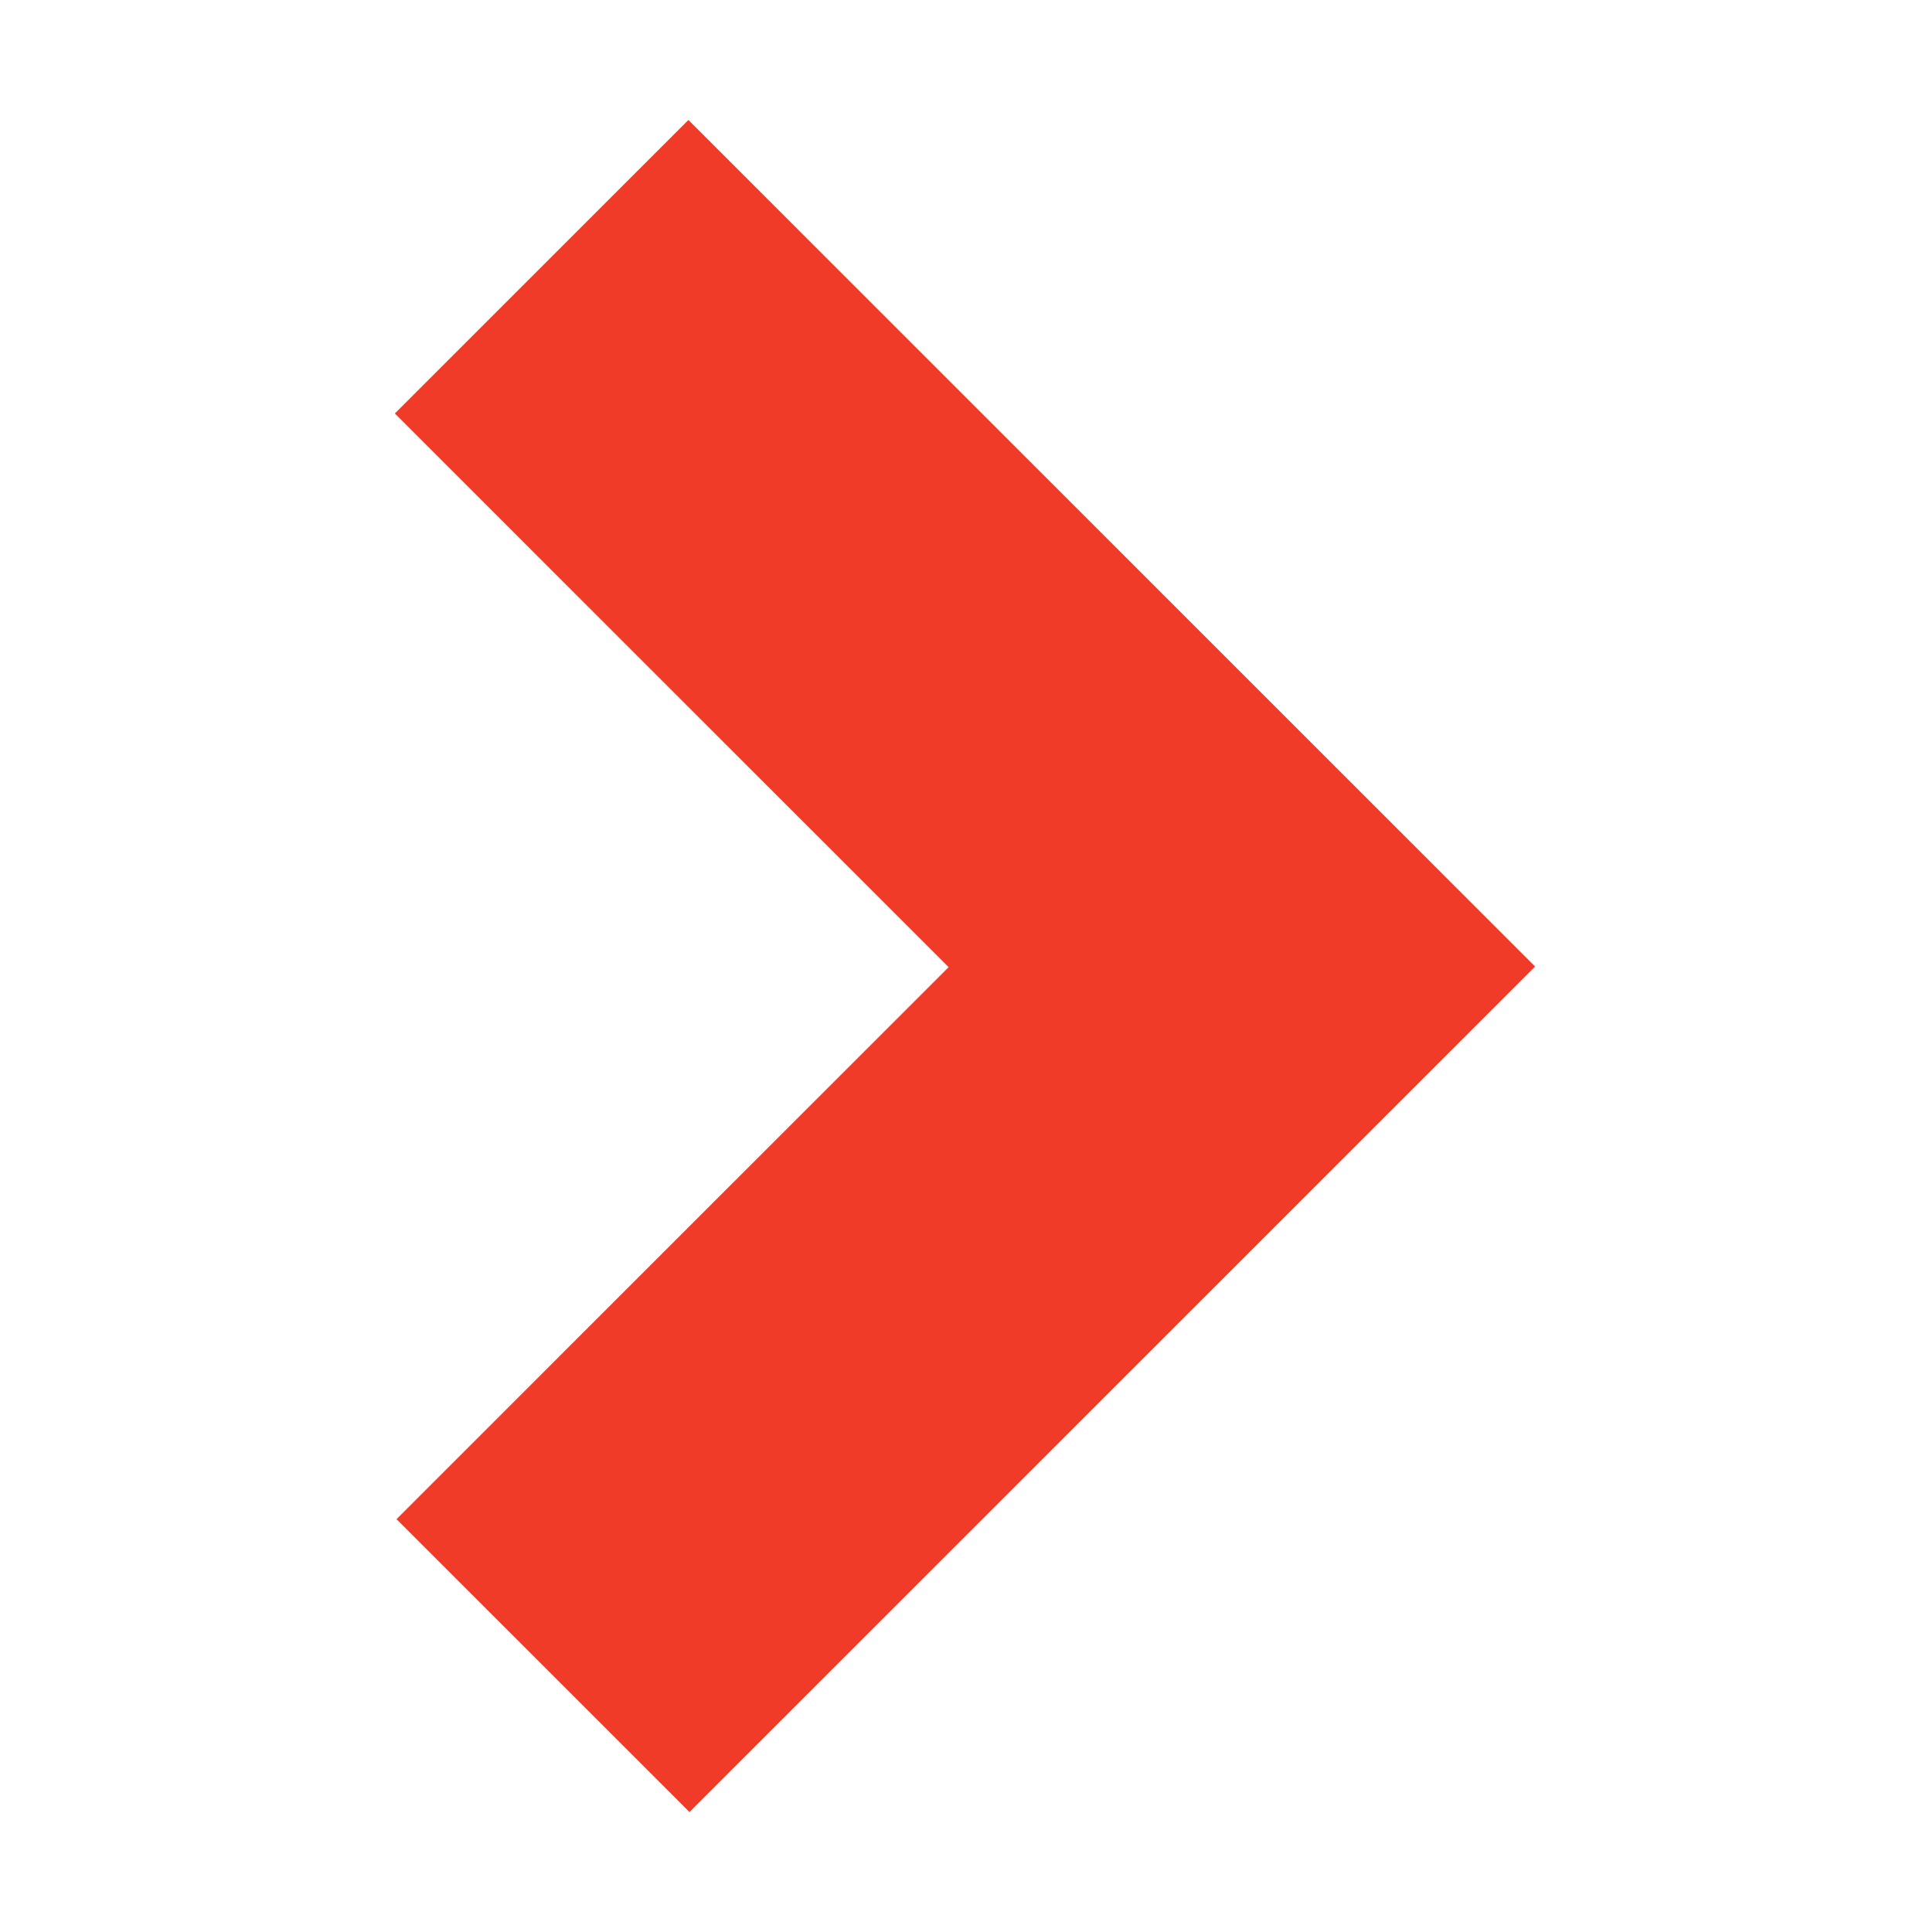 <svg xmlns="http://www.w3.org/2000/svg" id="uuid-3cd1683c-ca13-4297-b72c-25ae029e25a1" data-name="Layer 1" viewBox="0 0 693.75 694.62"><path d="m247.46,43.14l304.35,304.35-303.97,303.97-105.3-105.3,198.45-198.45-199.06-199.06,105.53-105.53Z" style="fill: #ef3b27;"></path></svg>